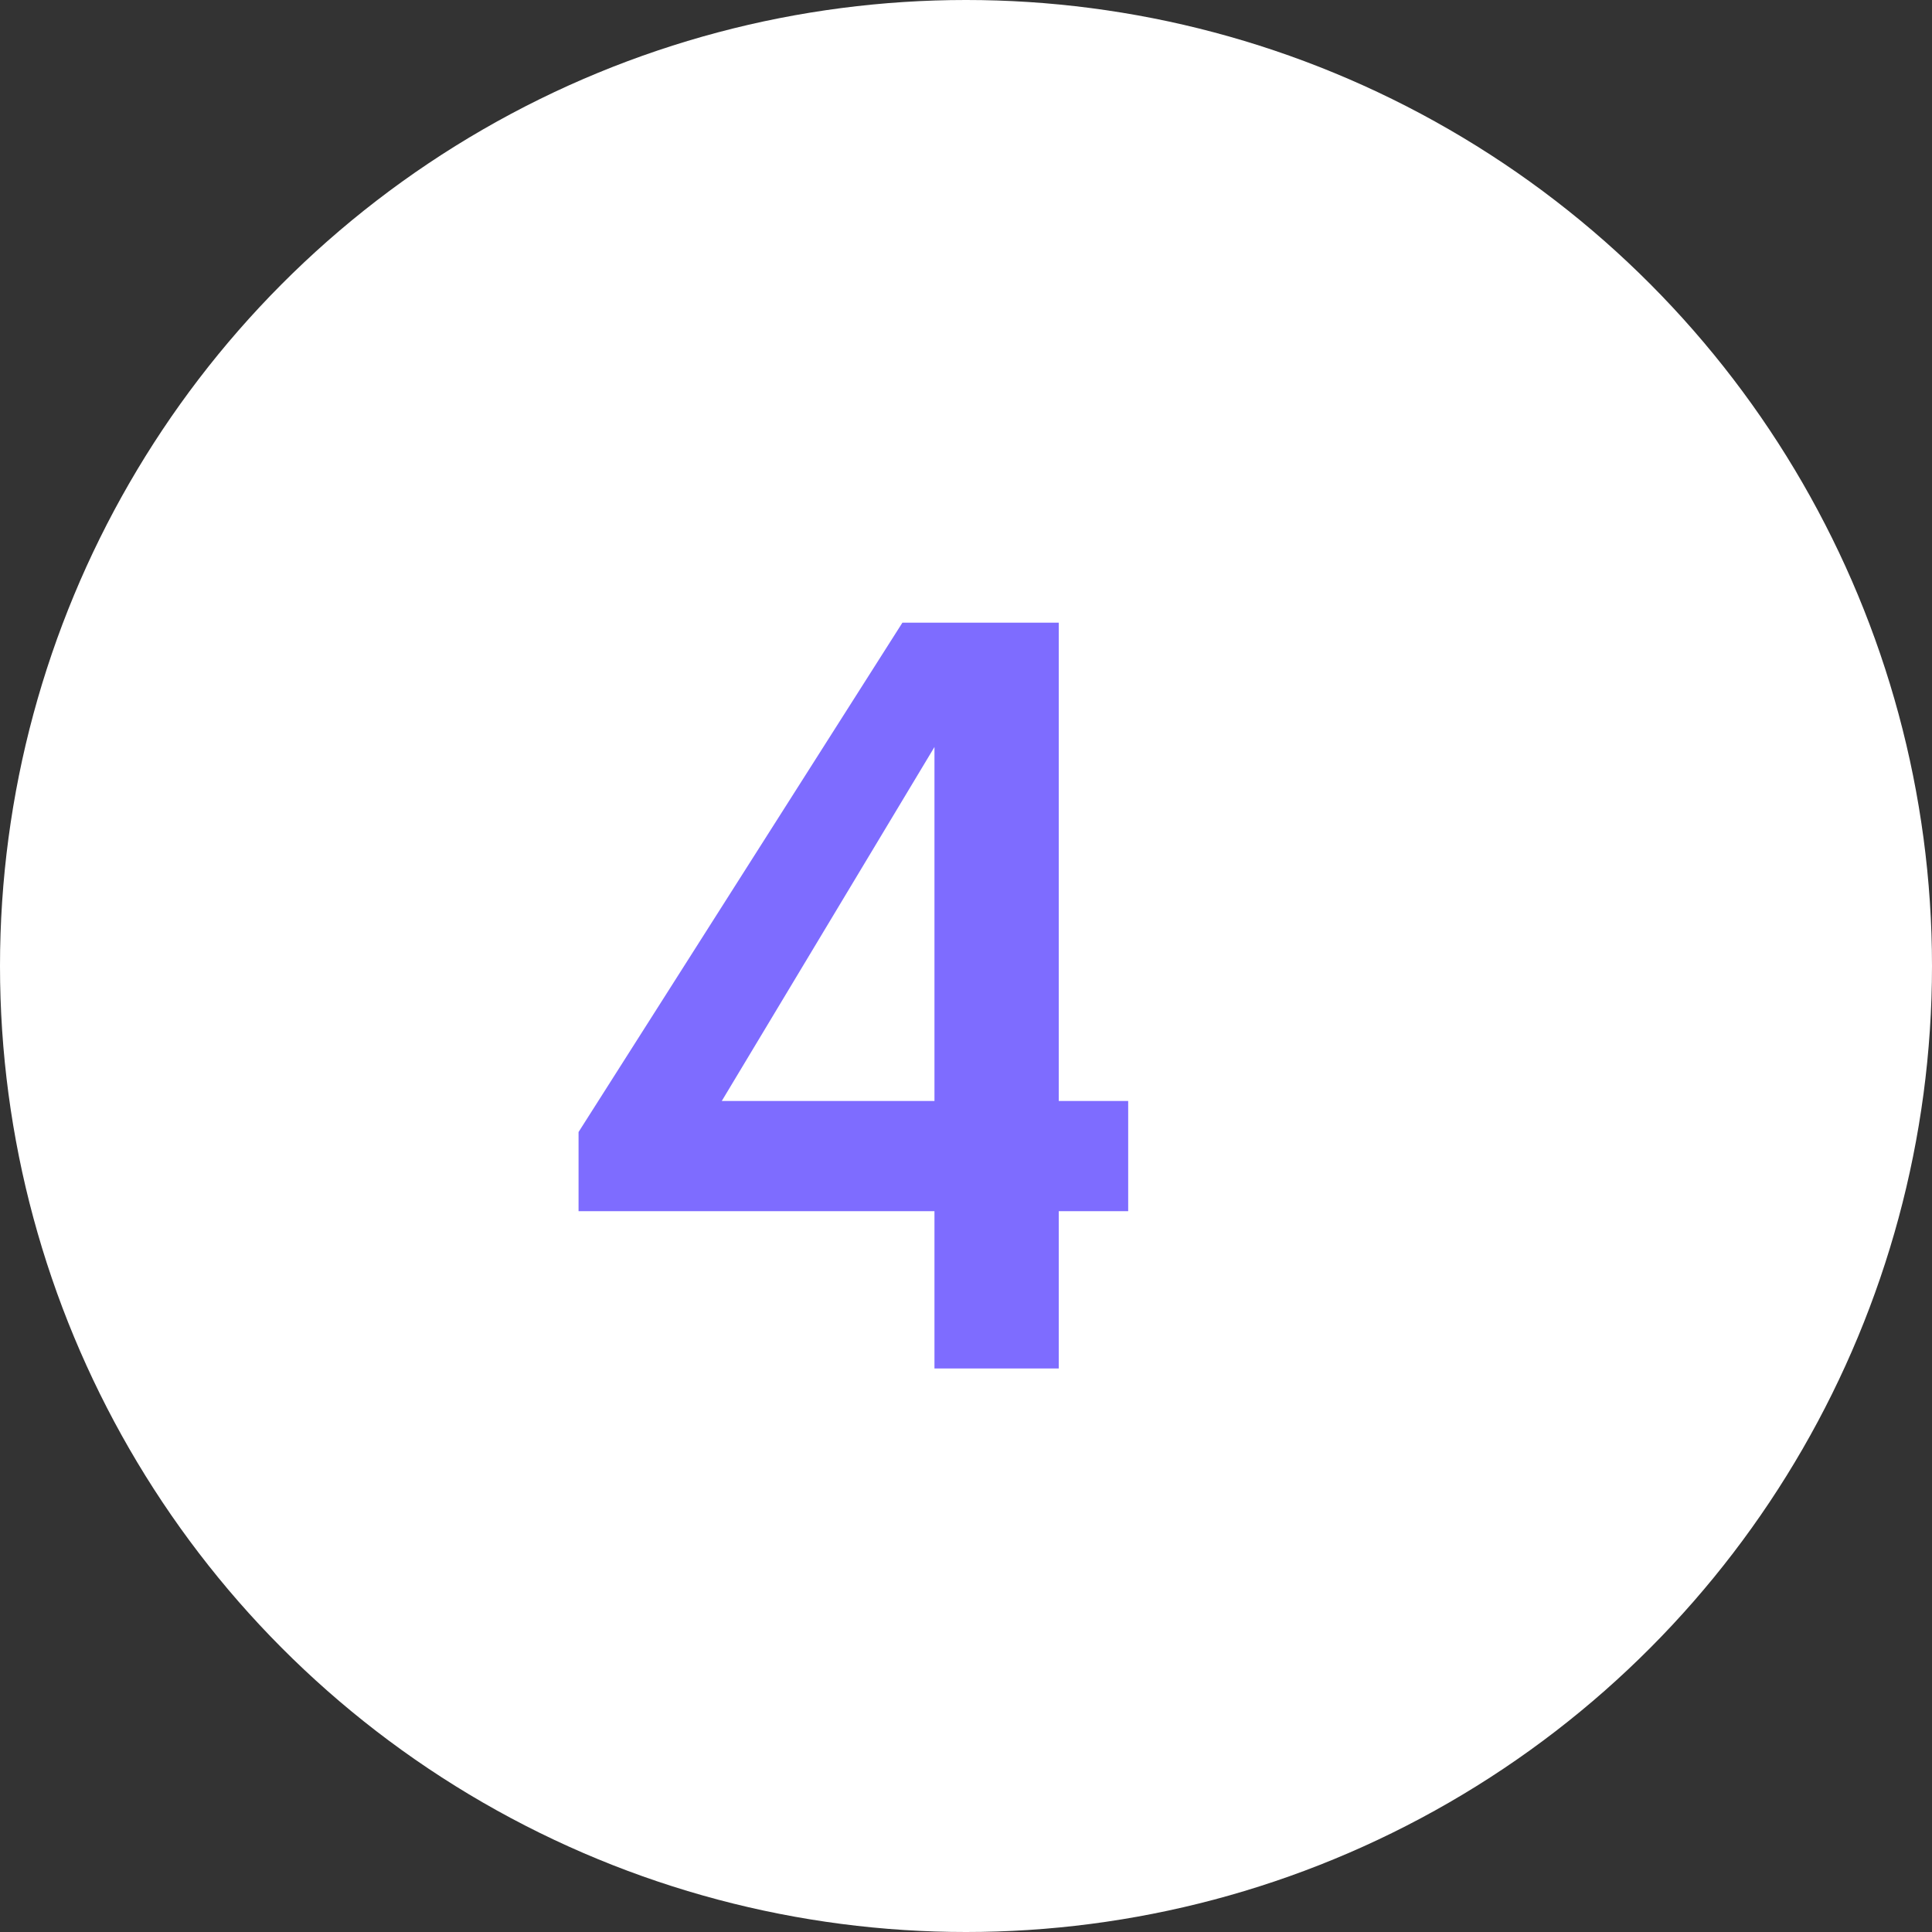 <svg width="96" height="96" viewBox="0 0 96 96" fill="none" xmlns="http://www.w3.org/2000/svg">
<rect x="0" y="0" width="96" height="96" fill="#333333" stroke="none"/>
<circle cx="48" cy="48" r="48" fill="white"/>
<path d="M56.059 60.183H52.609V68H46.433V60.183H28.748V56.25L44.84 30.941H52.609V54.706H56.059V60.183ZM46.433 54.706V37.118L35.865 54.706H46.433Z" fill="#7E6CFF"/>
</svg>

